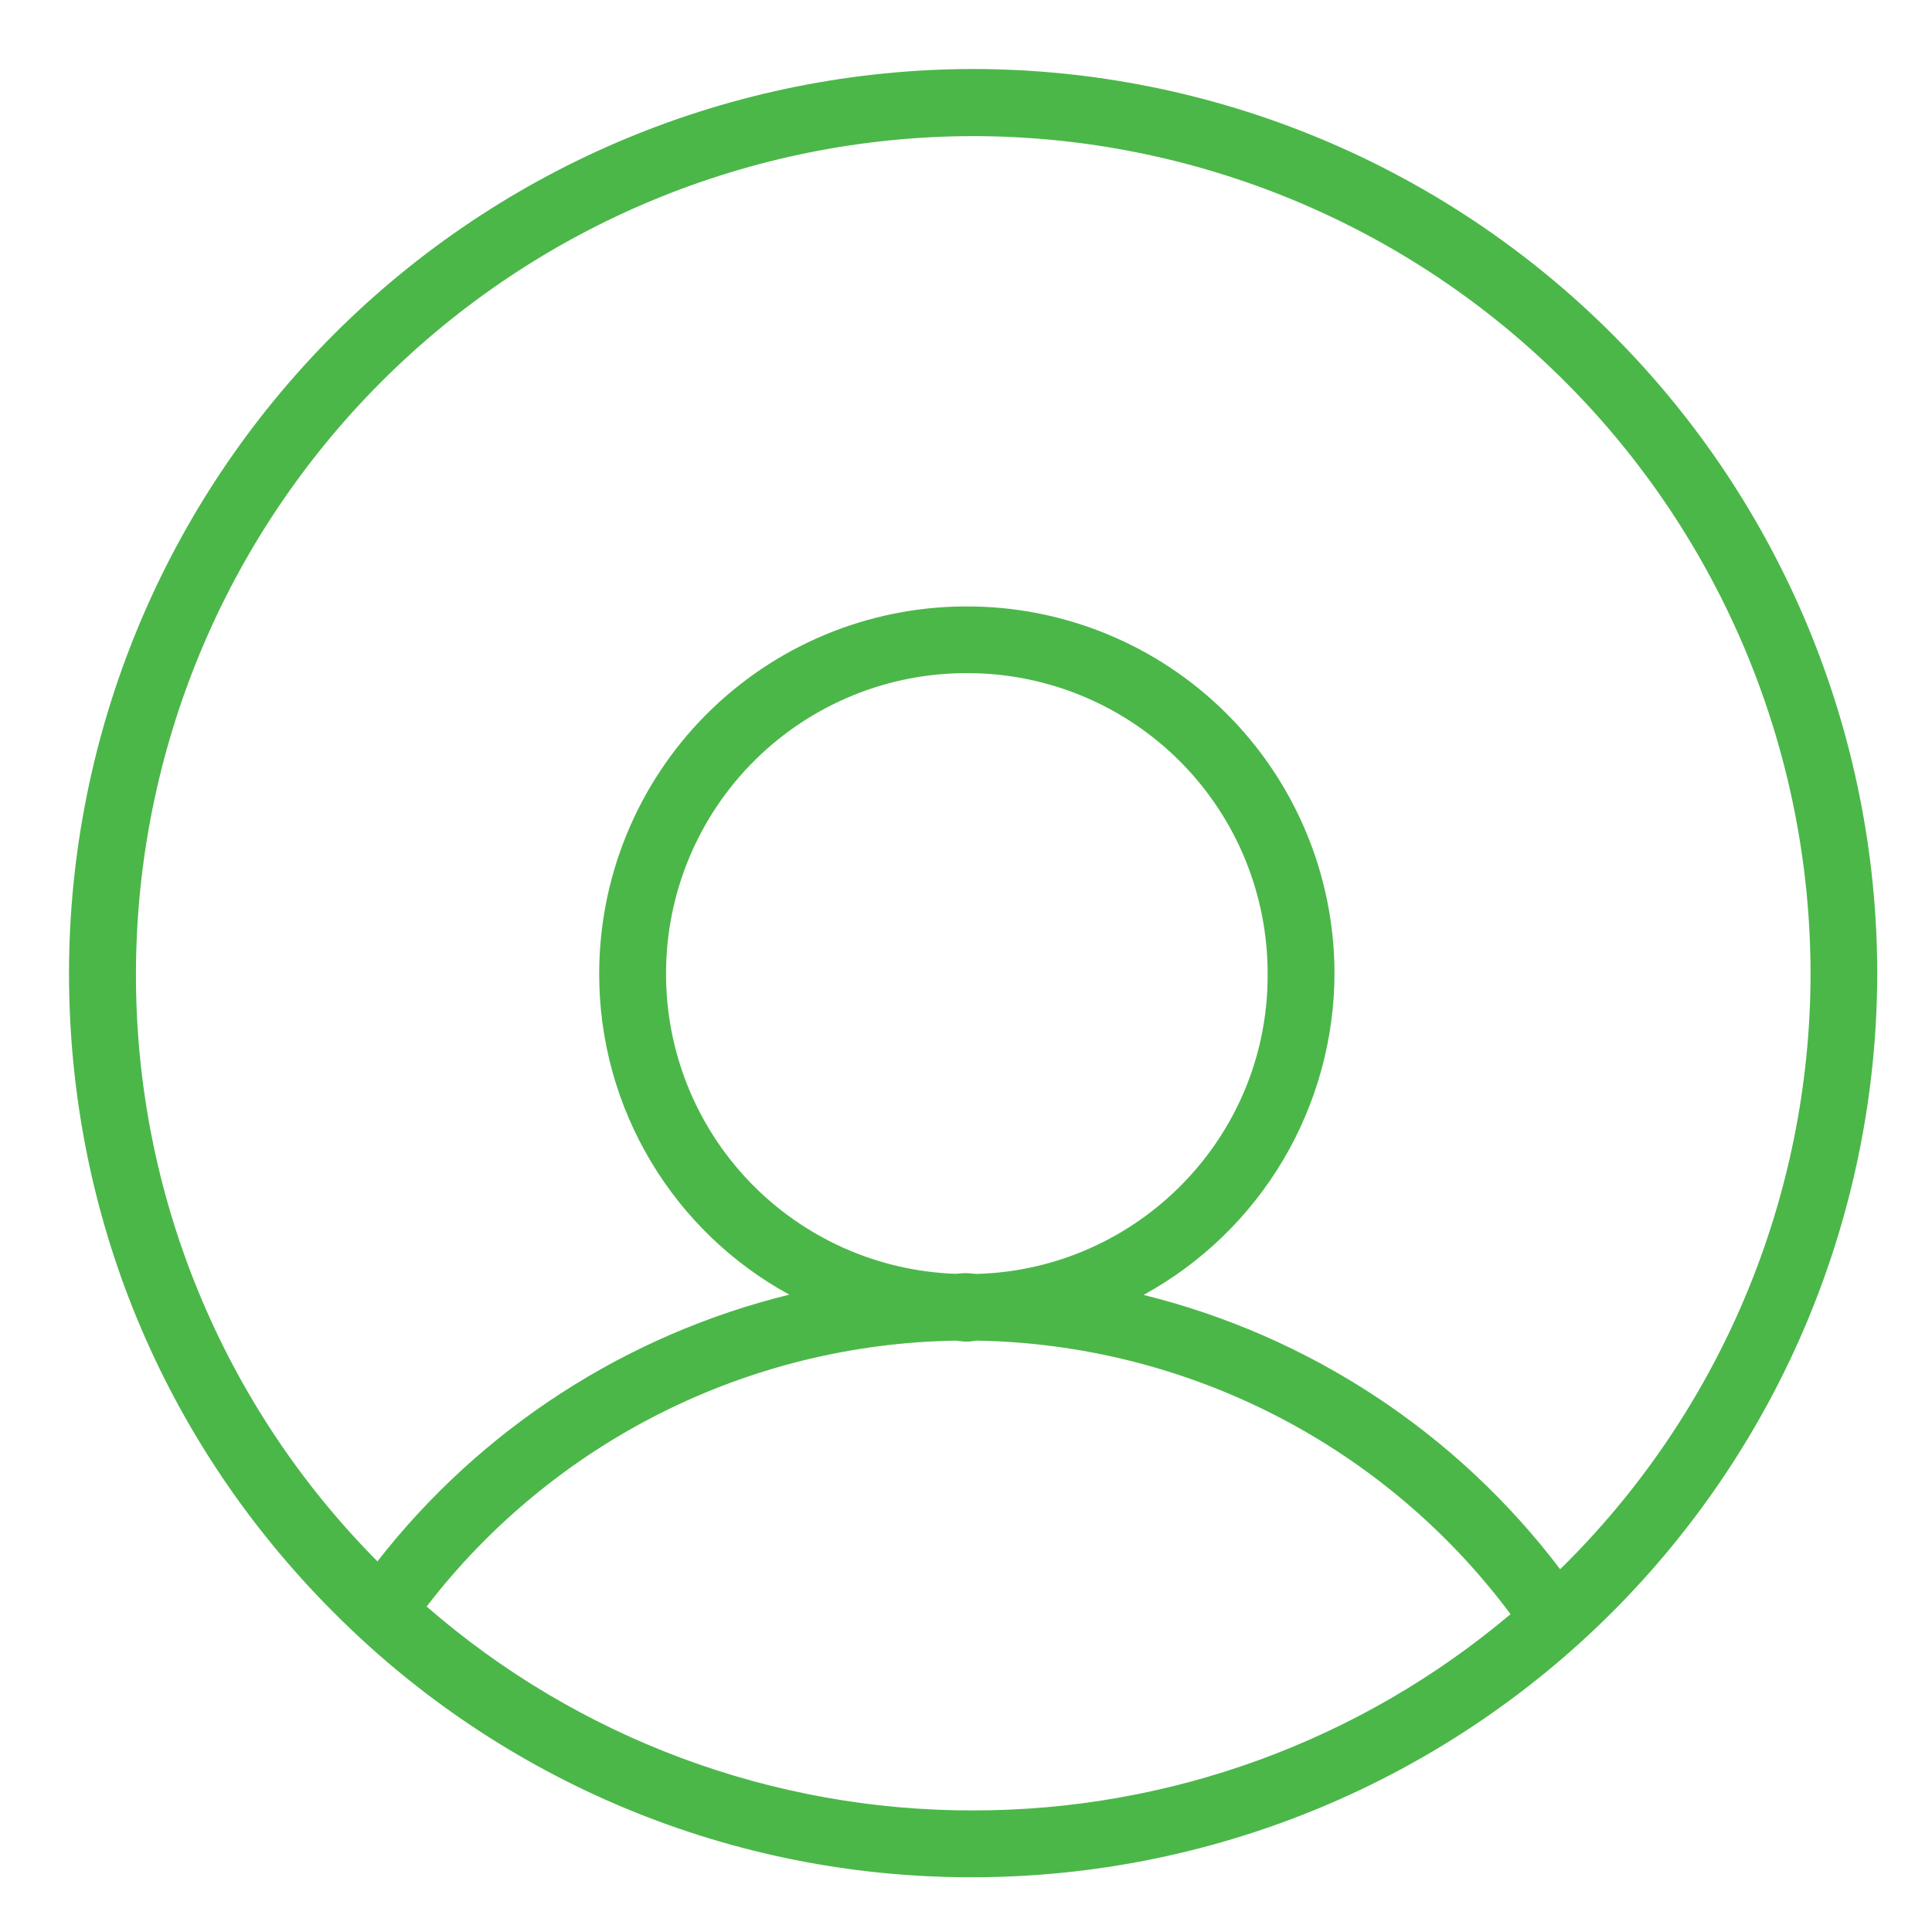 <svg width="56" height="56" viewBox="0 0 56 56" fill="none" xmlns="http://www.w3.org/2000/svg">
<path d="M28.207 2C21.258 2.007 14.597 4.771 9.684 9.684C4.771 14.597 2.007 21.258 2 28.207C2 35.209 4.724 41.788 9.672 46.737C12.101 49.179 14.989 51.114 18.17 52.432C21.352 53.75 24.763 54.423 28.207 54.413C35.155 54.406 41.816 51.643 46.73 46.73C51.643 41.816 54.406 35.155 54.413 28.207C54.406 21.258 51.643 14.597 46.73 9.684C41.816 4.771 35.155 2.007 28.207 2ZM12.366 46.566C14.177 44.21 16.497 42.293 19.153 40.958C21.808 39.624 24.731 38.906 27.703 38.859C27.796 38.863 27.885 38.886 27.978 38.886H28.067C28.152 38.886 28.23 38.863 28.315 38.859C31.328 38.91 34.289 39.652 36.971 41.026C39.652 42.4 41.983 44.371 43.784 46.787C39.427 50.465 33.908 52.48 28.207 52.476C22.386 52.486 16.758 50.387 12.366 46.566ZM27.99 36.902C27.893 36.902 27.8 36.918 27.703 36.922C25.441 36.845 23.298 35.889 21.73 34.257C20.162 32.626 19.292 30.446 19.306 28.183C19.31 27.038 19.54 25.904 19.983 24.848C20.426 23.791 21.073 22.833 21.888 22.027C22.702 21.222 23.668 20.585 24.729 20.153C25.79 19.721 26.925 19.503 28.071 19.511C29.217 19.515 30.35 19.745 31.406 20.188C32.463 20.631 33.421 21.279 34.227 22.093C35.033 22.907 35.67 23.873 36.102 24.934C36.533 25.995 36.751 27.131 36.743 28.276C36.743 32.973 32.984 36.79 28.319 36.925C28.21 36.922 28.102 36.902 27.99 36.902ZM45.222 45.485C42.225 41.531 37.963 38.724 33.147 37.534C34.823 36.615 36.221 35.263 37.195 33.619C38.168 31.974 38.682 30.098 38.681 28.187C38.676 26.787 38.396 25.402 37.855 24.111C37.314 22.82 36.524 21.648 35.53 20.662C34.536 19.677 33.357 18.897 32.061 18.368C30.765 17.838 29.378 17.57 27.978 17.578C26.578 17.582 25.193 17.863 23.902 18.403C22.61 18.944 21.439 19.734 20.453 20.728C19.468 21.722 18.688 22.901 18.159 24.197C17.629 25.493 17.361 26.88 17.368 28.28C17.375 30.173 17.89 32.03 18.86 33.656C19.829 35.283 21.217 36.619 22.878 37.526C18.144 38.689 13.938 41.412 10.94 45.257C6.442 40.727 3.925 34.598 3.941 28.214C3.949 21.78 6.508 15.611 11.058 11.061C15.607 6.512 21.776 3.952 28.21 3.945C34.645 3.952 40.814 6.512 45.363 11.061C49.913 15.611 52.472 21.78 52.48 28.214C52.478 31.431 51.835 34.615 50.589 37.58C49.343 40.546 47.518 43.233 45.222 45.485Z" fill="#4BB749"/>
</svg>
